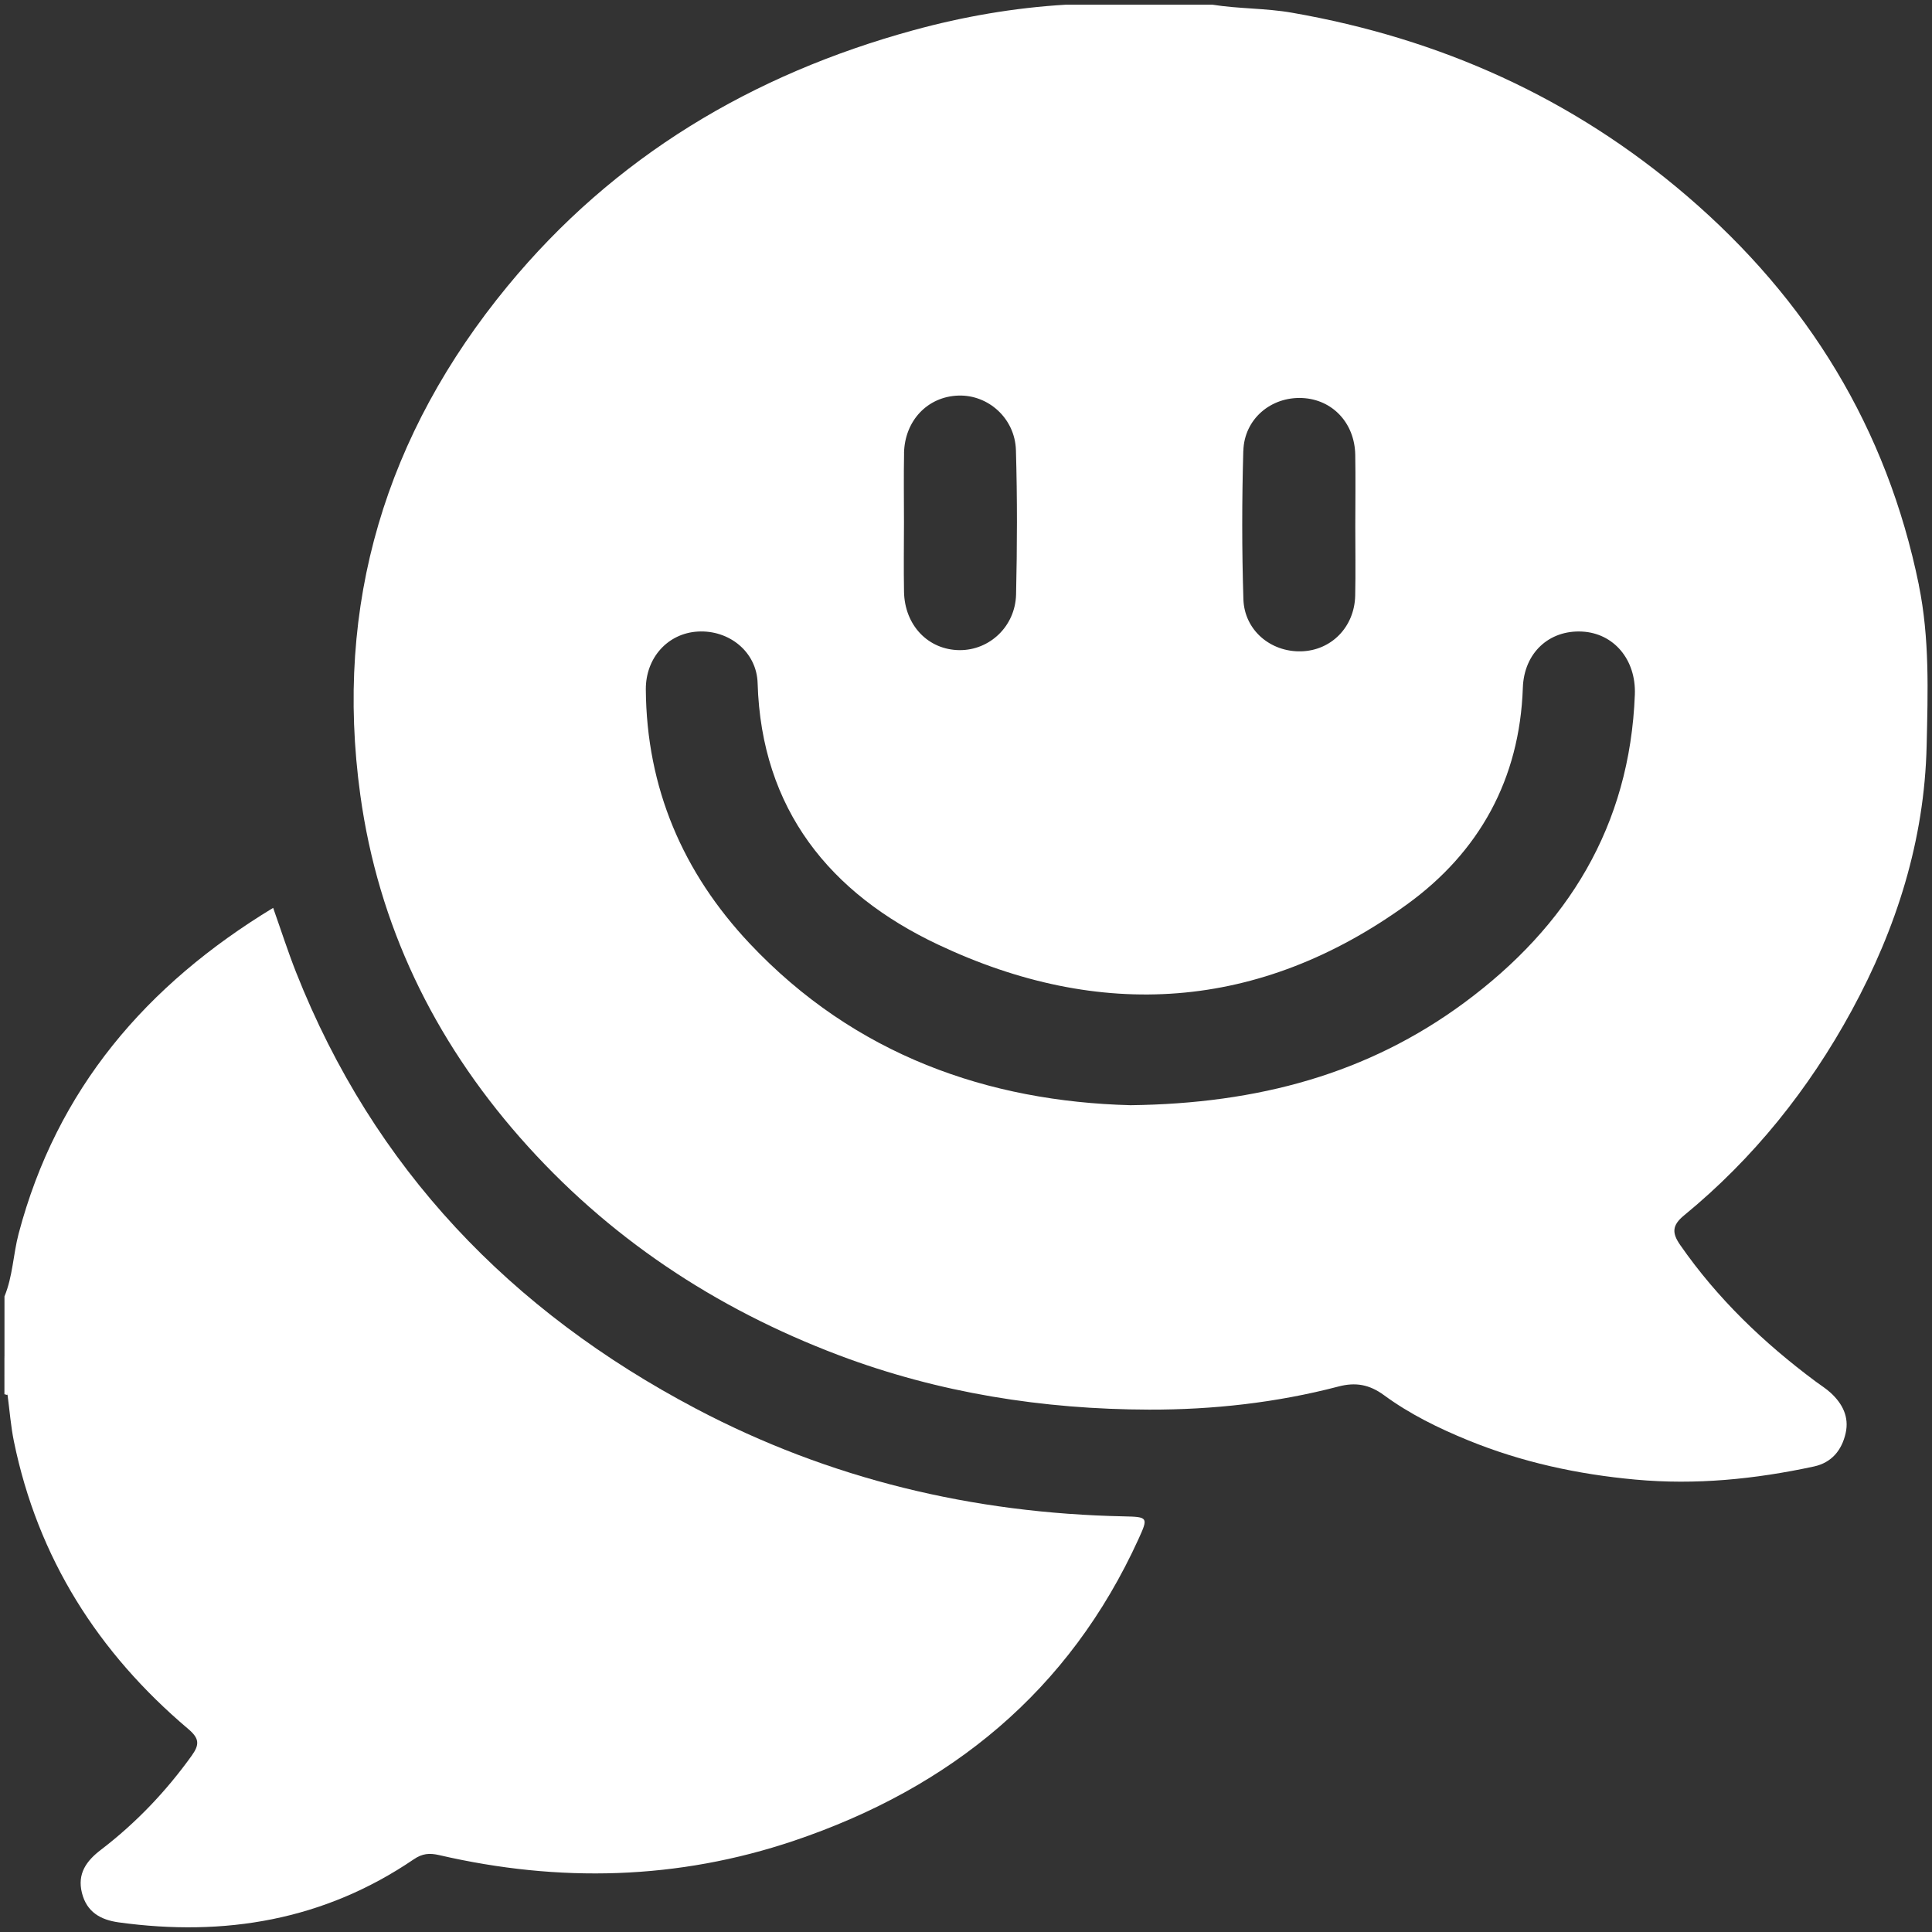 <svg width="76" height="76" viewBox="0 0 76 76" fill="none" xmlns="http://www.w3.org/2000/svg">
<rect x="0" y="0" width="76" height="76" fill="#333333" stroke="none"/>
<path d="M0.174 51.002C0.503 50.212 0.517 49.35 0.732 48.532C2.235 42.84 5.753 38.743 10.745 35.713C11.056 36.591 11.323 37.426 11.644 38.24C14.697 45.971 20.093 51.573 27.372 55.411C32.632 58.185 38.273 59.528 44.211 59.65C45.163 59.67 45.173 59.691 44.791 60.531C42.059 66.531 37.383 70.333 31.24 72.408C26.658 73.954 21.984 74.063 17.285 72.977C16.89 72.886 16.614 72.91 16.273 73.143C12.745 75.54 8.836 76.195 4.668 75.621C3.958 75.522 3.412 75.218 3.223 74.462C3.032 73.7 3.404 73.198 3.97 72.766C5.347 71.713 6.53 70.472 7.542 69.062C7.855 68.625 7.846 68.386 7.402 68.011C3.858 65.012 1.487 61.285 0.547 56.7C0.424 56.1 0.379 55.484 0.298 54.876C0.211 54.645 0.27 54.402 0.253 54.167C0.217 53.903 0.332 53.622 0.176 53.367V51.004L0.174 51.002Z" fill="white"/>
<path d="M0.174 53.365C0.42 53.583 0.3 53.865 0.306 54.124C0.255 54.169 0.209 54.163 0.174 54.104V53.365Z" fill="white"/>
<path d="M0.174 54.106C0.219 54.108 0.263 54.114 0.306 54.126C0.302 54.377 0.298 54.626 0.294 54.877C0.255 54.867 0.213 54.857 0.174 54.845C0.174 54.598 0.174 54.353 0.174 54.106Z" fill="white"/>
<path d="M75.483 23.01C74.225 16.848 71.111 11.782 66.358 7.707C61.857 3.847 56.647 1.515 50.823 0.5C49.783 0.318 48.728 0.35 47.691 0.184H41.936C39.899 0.305 37.899 0.65 35.931 1.189C29.588 2.927 24.159 6.161 19.964 11.258C15.18 17.073 13.136 23.764 14.174 31.277C14.88 36.39 17.057 40.874 20.449 44.74C23.893 48.663 28.125 51.469 32.998 53.311C36.933 54.797 41.033 55.441 45.208 55.451C47.709 55.457 50.215 55.18 52.655 54.541C53.326 54.365 53.868 54.462 54.442 54.882C55.456 55.627 56.59 56.183 57.751 56.657C59.859 57.518 62.058 57.996 64.33 58.203C66.709 58.422 69.04 58.187 71.355 57.688C72.057 57.536 72.454 57.044 72.604 56.373C72.746 55.737 72.479 55.218 72.016 54.791C71.835 54.624 71.624 54.495 71.426 54.347C69.379 52.825 67.559 51.082 66.096 48.977C65.766 48.503 65.77 48.203 66.245 47.812C68.979 45.569 71.156 42.848 72.842 39.751C74.605 36.509 75.704 33.054 75.789 29.338C75.838 27.225 75.909 25.099 75.481 23.012L75.483 23.01ZM48.91 17.736C48.945 16.483 49.996 15.602 51.225 15.657C52.413 15.711 53.29 16.637 53.312 17.89C53.328 18.826 53.316 19.762 53.314 20.698C53.314 21.608 53.33 22.52 53.31 23.43C53.282 24.666 52.369 25.592 51.182 25.622C49.983 25.652 48.951 24.793 48.912 23.571C48.851 21.628 48.853 19.679 48.908 17.736H48.91ZM35.562 17.827C35.588 16.544 36.491 15.6 37.7 15.561C38.875 15.523 39.927 16.455 39.964 17.709C40.019 19.598 40.013 21.49 39.97 23.381C39.94 24.641 38.927 25.584 37.745 25.575C36.513 25.565 35.586 24.599 35.562 23.278C35.546 22.37 35.558 21.462 35.56 20.552C35.56 19.644 35.546 18.733 35.564 17.827H35.562ZM57.599 39.445C53.815 42.24 49.49 43.415 44.471 43.476C38.893 43.33 33.635 41.52 29.486 37.111C26.861 34.321 25.433 30.994 25.405 27.122C25.398 25.871 26.273 24.913 27.447 24.844C28.673 24.771 29.768 25.636 29.803 26.876C29.951 31.849 32.659 35.152 36.893 37.154C43.269 40.171 49.543 39.77 55.339 35.583C58.187 33.525 59.782 30.655 59.905 27.053C59.952 25.679 60.94 24.779 62.232 24.844C63.48 24.907 64.362 25.944 64.311 27.32C64.115 32.493 61.668 36.44 57.599 39.445Z" fill="white"/>
</svg>
